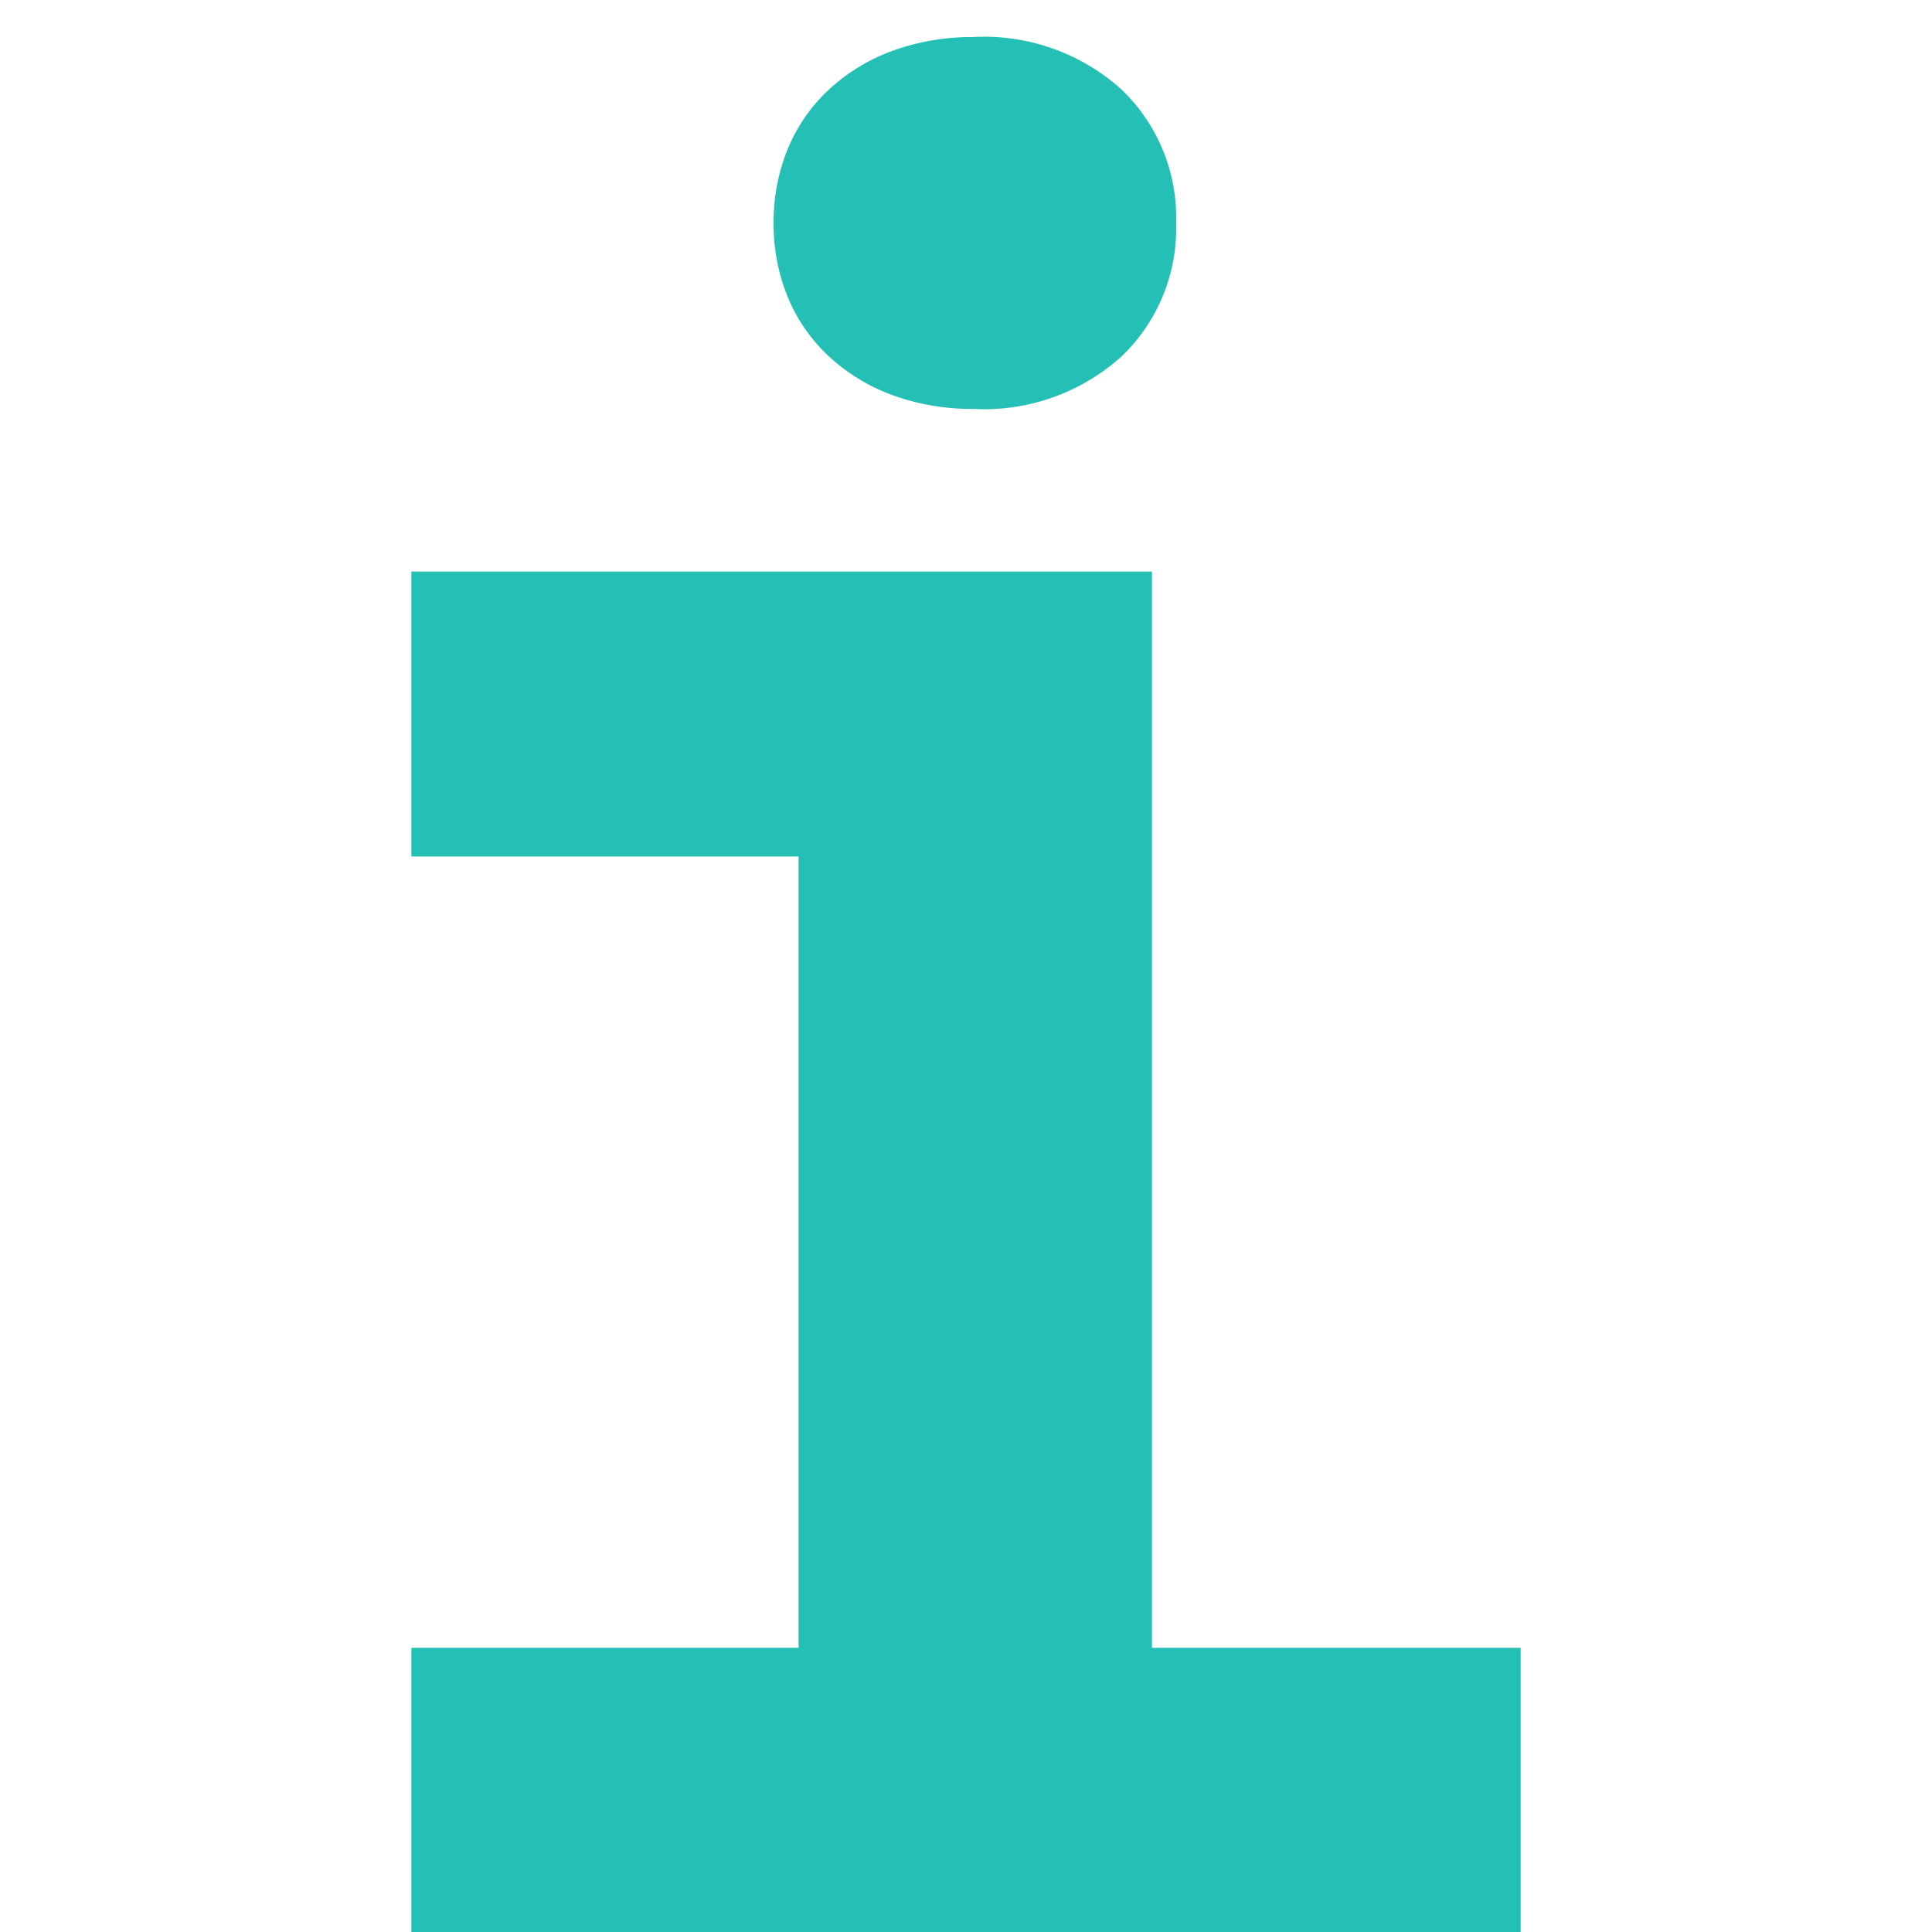 <svg id="Слой_1" data-name="Слой 1" xmlns="http://www.w3.org/2000/svg" viewBox="0 0 24 24"><defs><style>.cls-1{fill:#24c0b5;}</style></defs><title>info</title><path class="cls-1" d="M5.11,7.1h9.2V20.47h4.58V24H5.11V20.47H9.92V10.64H5.11Zm4.5-4.33a2.39,2.39,0,0,1,.18-.93,2.09,2.09,0,0,1,.51-.73,2.35,2.35,0,0,1,.79-.48,2.91,2.91,0,0,1,1-.17,2.55,2.55,0,0,1,1.84.65,2.2,2.2,0,0,1,.68,1.66,2.2,2.2,0,0,1-.68,1.66,2.55,2.55,0,0,1-1.84.65,2.9,2.9,0,0,1-1-.17,2.35,2.35,0,0,1-.79-.48,2.09,2.09,0,0,1-.51-.73A2.39,2.39,0,0,1,9.61,2.77Z"/></svg>